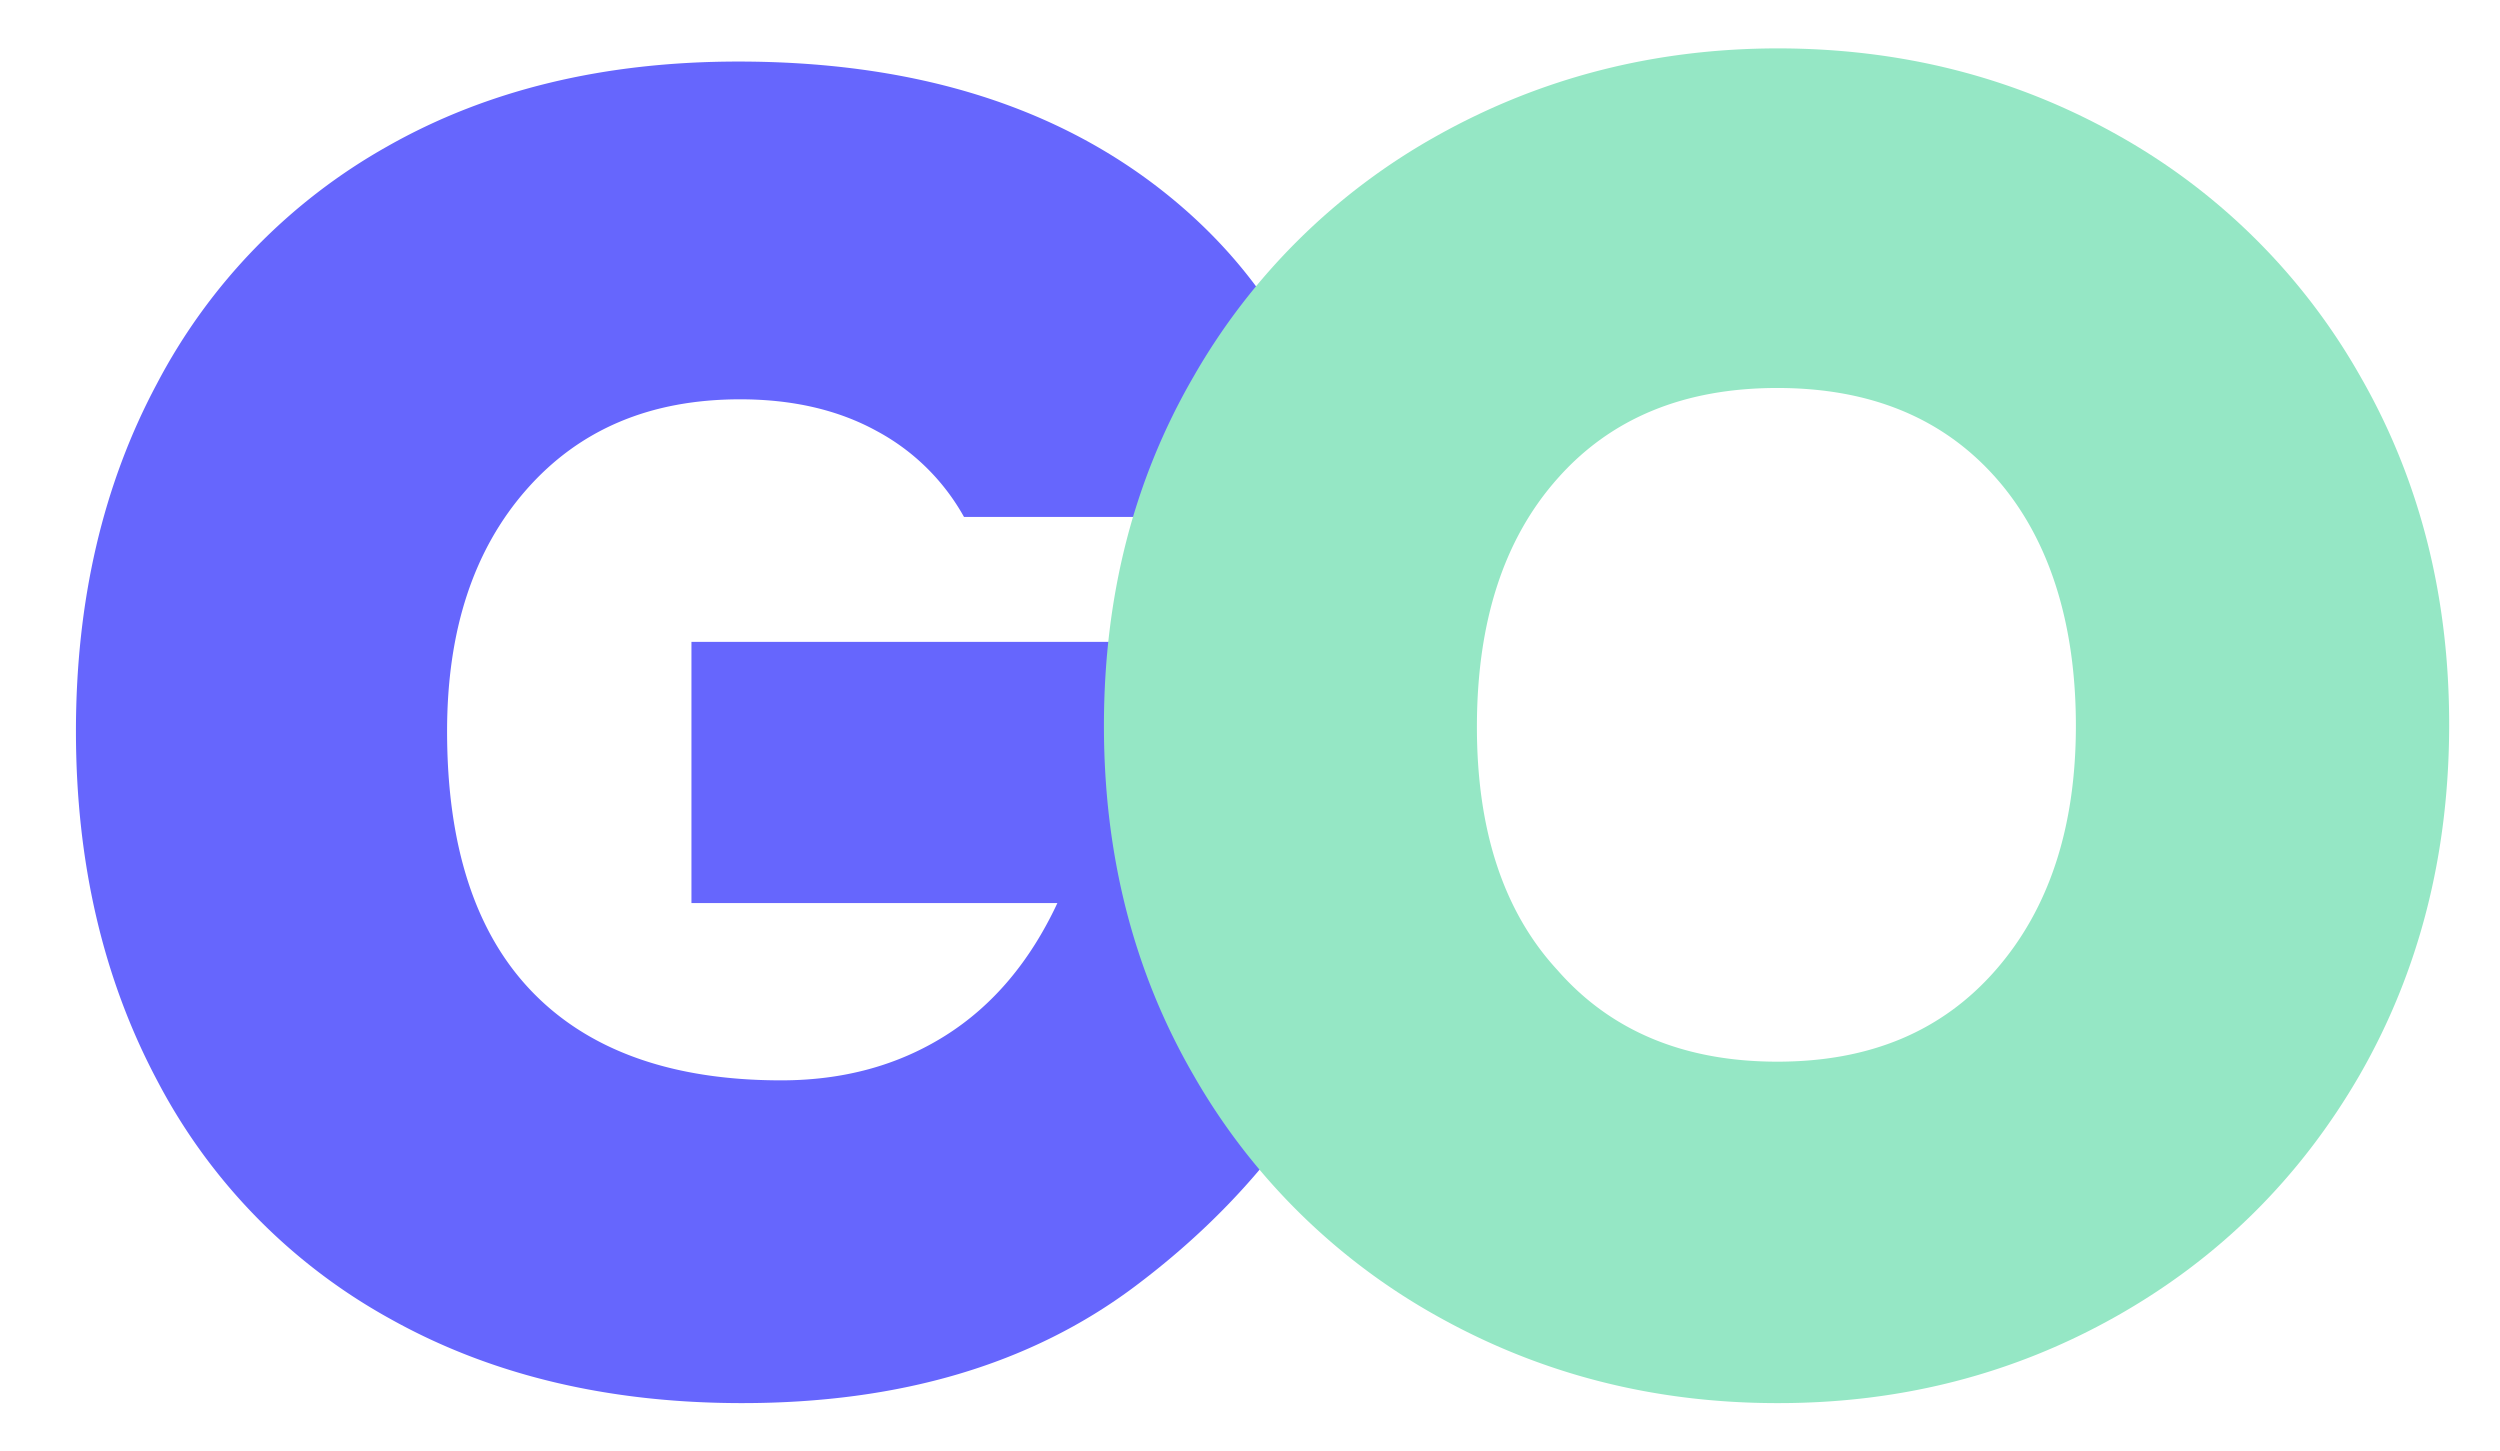 <svg xmlns="http://www.w3.org/2000/svg" version="1.1" xmlns:xlink="http://www.w3.org/1999/xlink" xmlns:svgjs="http://svgjs.dev/svgjs" width="816.4" height="474"><svg id="SvgjsSvg1008" data-name="Layer 1" xmlns="http://www.w3.org/2000/svg" width="816.4" height="474" viewBox="0 0 816.4 474">
  <g>
    <path d="M377,60.3q53,40.2,63.9,108.5H314.8a71,71,0,0,0-28.6-28.1c-12.6-6.9-27.5-10.3-44.5-10.3-29.3,0-52.5,9.8-69.8,29.5s-25.9,46-25.9,78.9c0,37.4,9.2,65.8,27.7,85s45.6,29,81.4,29q30.4,0,53.6-14.6t36.6-43.3H225.8V209.6H444.6V328.4q-23.2,53.6-74,91.7T242.3,458.2q-65.9,0-115.2-27.7a188.5,188.5,0,0,1-75.8-77.7q-26.5-49.9-26.5-114T51.3,125.2a190,190,0,0,1,75.2-77.4q48.8-27.7,114.6-27.7Q323.9,20.1,377,60.3Z" fill="#6666fd"></path>
    <path d="M691.7,44.2a207,207,0,0,1,79.2,78.9q29,50.6,28.9,113.9T770.6,351q-29.2,50.5-79.6,78.9T580.4,458.2q-60.3,0-110.9-28.3A208.5,208.5,0,0,1,389.7,351q-29.2-50.5-29.2-114t29.2-113.9a208.5,208.5,0,0,1,79.8-78.9q50.7-28.3,110.9-28.4C621.1,15.8,658.1,25.3,691.7,44.2ZM508.6,156.3q-26.2,29.5-26.3,80.7t26.3,79.8c17.4,19.9,41.4,29.9,71.8,29.9s53.9-10,71.3-29.9,26.2-46.5,26.2-79.8-8.6-61-25.9-80.7-41.1-29.6-71.6-29.6S526,136.6,508.6,156.3Z" fill="#95e7c5"></path>
  </g>
</svg><style>@media (prefers-color-scheme: light) { :root { filter: none; } }
@media (prefers-color-scheme: dark) { :root { filter: none; } }
</style></svg>